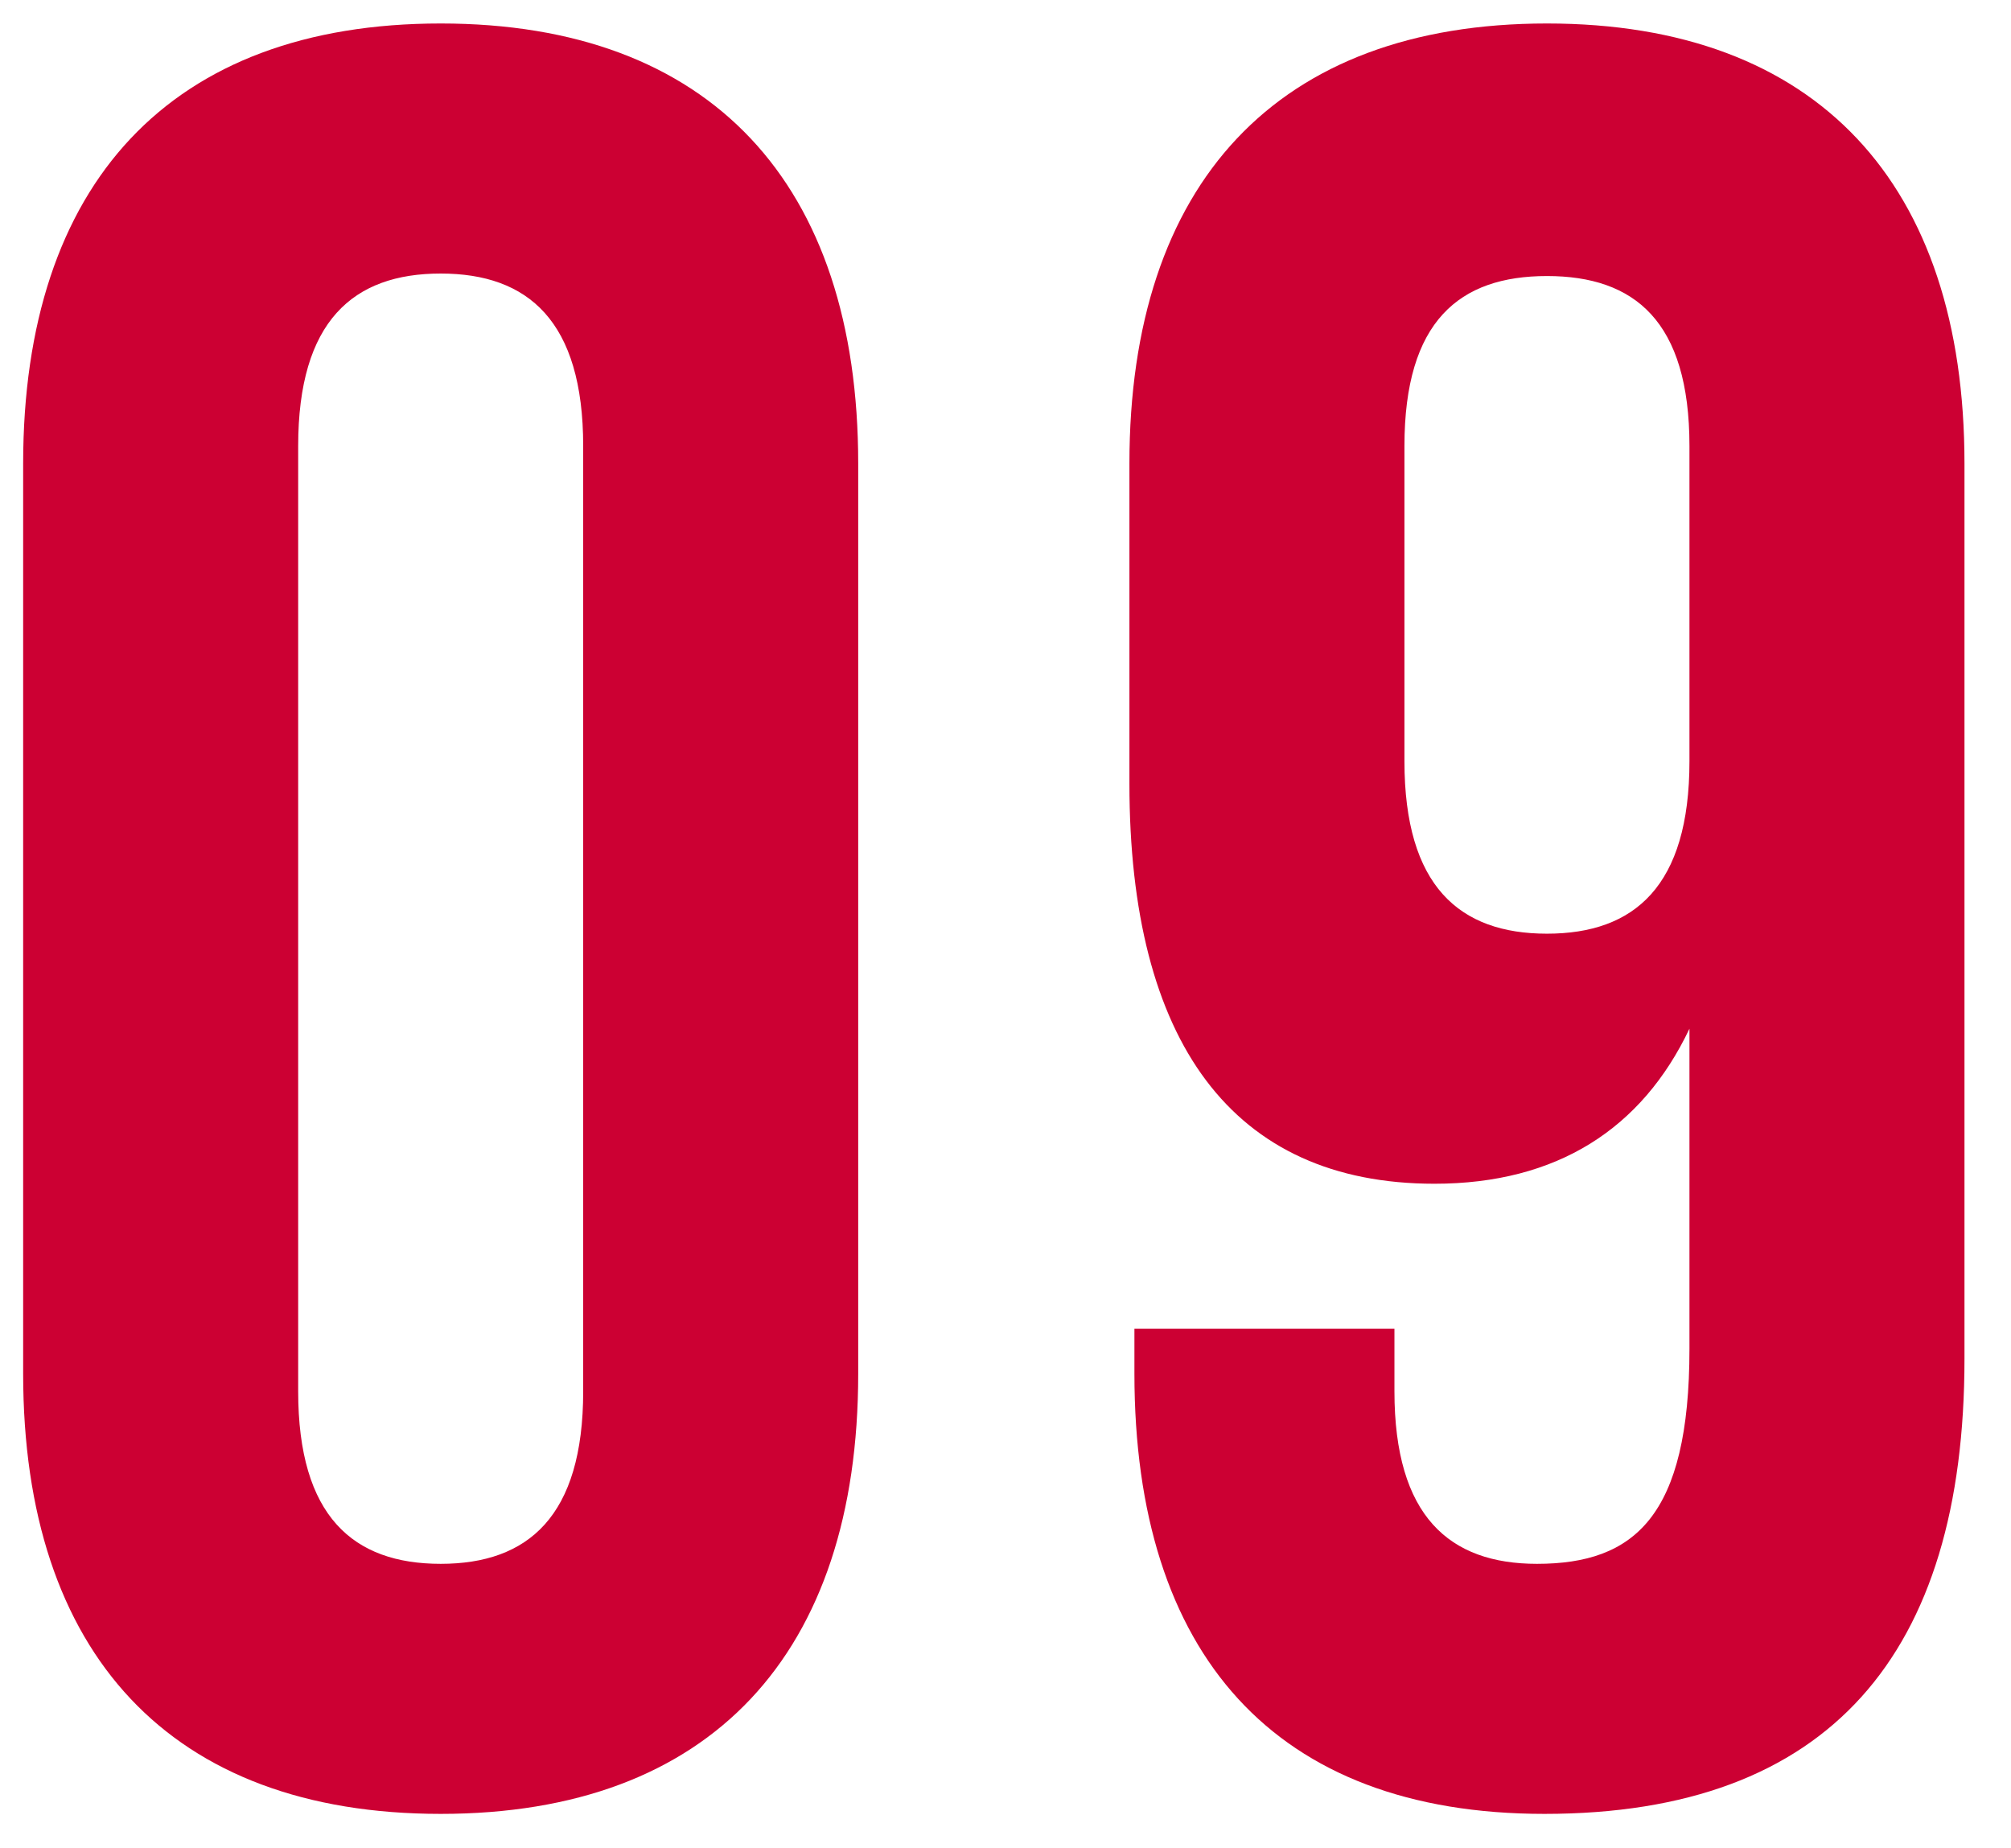 <svg width="37" height="34" viewBox="0 0 37 34" fill="none" xmlns="http://www.w3.org/2000/svg">
<path d="M5.486 8.206V25.594C5.486 27.894 6.498 28.768 8.108 28.768C9.718 28.768 10.73 27.894 10.73 25.594V8.206C10.73 5.906 9.718 5.032 8.108 5.032C6.498 5.032 5.486 5.906 5.486 8.206ZM0.426 25.272V8.528C0.426 3.376 3.14 0.432 8.108 0.432C13.076 0.432 15.79 3.376 15.79 8.528V25.272C15.79 30.424 13.076 33.368 8.108 33.368C3.14 33.368 0.426 30.424 0.426 25.272ZM36.144 8.528V24.996C36.144 30.424 33.66 33.368 28.416 33.368C23.448 33.368 20.872 30.424 20.872 25.272V24.444H25.656V25.594C25.656 27.894 26.668 28.768 28.278 28.768C30.072 28.768 31.084 27.894 31.084 24.812V18.924C30.21 20.764 28.646 21.776 26.392 21.776C22.666 21.776 20.78 19.154 20.78 14.416V8.528C20.78 3.376 23.494 0.432 28.462 0.432C33.43 0.432 36.144 3.376 36.144 8.528ZM28.462 17.176C30.072 17.176 31.084 16.302 31.084 14.002V8.206C31.084 5.906 30.072 5.078 28.462 5.078C26.852 5.078 25.84 5.906 25.84 8.206V14.002C25.84 16.302 26.852 17.176 28.462 17.176Z" fill="#CC0033"/>
</svg>
